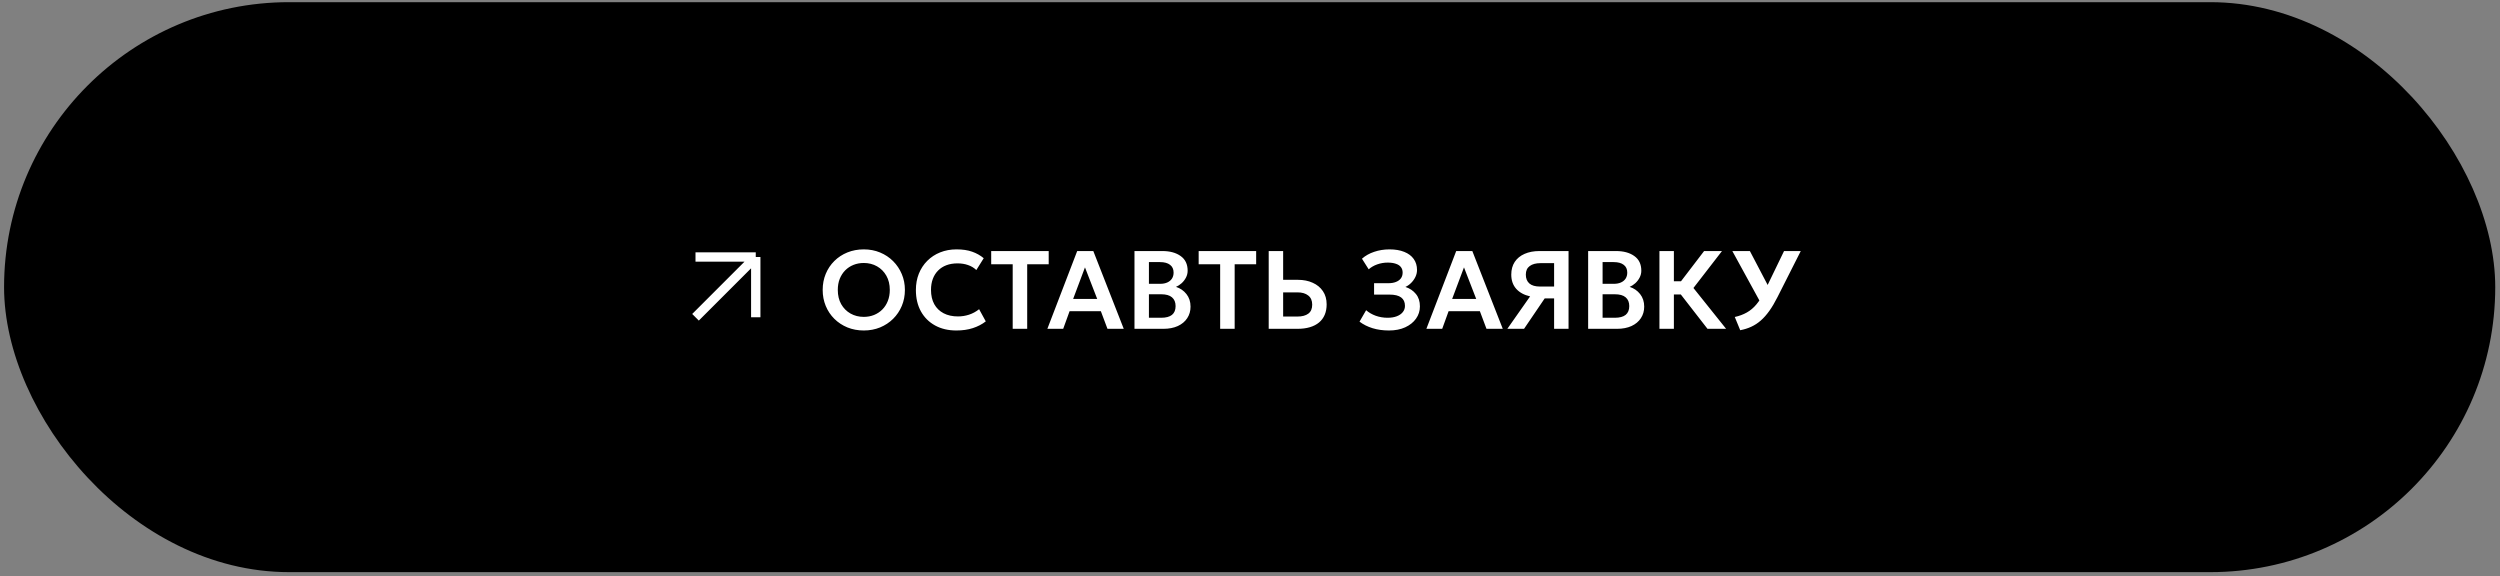 <?xml version="1.0" encoding="UTF-8"?> <svg xmlns="http://www.w3.org/2000/svg" width="360" height="83" viewBox="0 0 360 83" fill="none"><rect x="0" y="0" width="360" height="83" fill="#808080" stroke="none"/><rect x="0.586" y="0.312" width="358.729" height="82.076" rx="41.038" fill="black"></rect><path d="M124.386 47.59C123.538 47.59 122.751 47.443 122.026 47.15C121.306 46.851 120.679 46.438 120.146 45.91C119.613 45.382 119.199 44.763 118.906 44.054C118.613 43.344 118.466 42.576 118.466 41.75C118.466 40.918 118.613 40.147 118.906 39.438C119.199 38.728 119.613 38.11 120.146 37.582C120.679 37.054 121.306 36.643 122.026 36.35C122.751 36.056 123.538 35.91 124.386 35.91C125.229 35.91 126.01 36.059 126.73 36.358C127.45 36.656 128.077 37.072 128.61 37.606C129.143 38.139 129.559 38.76 129.858 39.47C130.157 40.174 130.306 40.934 130.306 41.75C130.306 42.576 130.157 43.344 129.858 44.054C129.559 44.763 129.143 45.382 128.61 45.91C128.077 46.438 127.45 46.851 126.73 47.15C126.01 47.443 125.229 47.59 124.386 47.59ZM124.386 45.63C124.914 45.63 125.405 45.539 125.858 45.358C126.317 45.171 126.714 44.91 127.05 44.574C127.391 44.232 127.655 43.824 127.842 43.35C128.034 42.87 128.13 42.336 128.13 41.75C128.13 40.966 127.965 40.283 127.634 39.702C127.303 39.12 126.855 38.67 126.29 38.35C125.725 38.03 125.09 37.87 124.386 37.87C123.853 37.87 123.359 37.96 122.906 38.142C122.453 38.323 122.055 38.584 121.714 38.926C121.378 39.267 121.114 39.675 120.922 40.15C120.735 40.624 120.642 41.158 120.642 41.75C120.642 42.534 120.805 43.216 121.13 43.798C121.461 44.379 121.909 44.83 122.474 45.15C123.039 45.47 123.677 45.63 124.386 45.63ZM137.712 47.59C136.549 47.59 135.531 47.35 134.656 46.87C133.781 46.39 133.101 45.715 132.616 44.846C132.131 43.971 131.888 42.944 131.888 41.766C131.888 40.907 132.029 40.123 132.312 39.414C132.6 38.699 133.005 38.08 133.528 37.558C134.056 37.03 134.675 36.624 135.384 36.342C136.099 36.054 136.883 35.91 137.736 35.91C138.616 35.91 139.368 36.022 139.992 36.246C140.616 36.464 141.171 36.776 141.656 37.182L140.592 38.886C140.251 38.56 139.851 38.32 139.392 38.166C138.939 38.006 138.435 37.926 137.88 37.926C137.288 37.926 136.757 38.014 136.288 38.19C135.819 38.366 135.419 38.622 135.088 38.958C134.757 39.288 134.504 39.688 134.328 40.158C134.152 40.627 134.064 41.155 134.064 41.742C134.064 42.547 134.221 43.235 134.536 43.806C134.851 44.371 135.299 44.806 135.88 45.11C136.461 45.414 137.152 45.566 137.952 45.566C138.491 45.566 139.016 45.483 139.528 45.318C140.045 45.152 140.533 44.888 140.992 44.526L141.952 46.278C141.419 46.694 140.8 47.016 140.096 47.246C139.397 47.475 138.603 47.59 137.712 47.59ZM145.828 47.35V38.054H142.732V36.15H151.012V38.054H147.916V47.35H145.828ZM150.82 47.35L155.116 36.15H157.436L161.82 47.35H159.476L158.524 44.814H154.02L153.1 47.35H150.82ZM154.532 43.046H157.996L156.236 38.502L154.532 43.046ZM163.365 47.35V36.15H167.373C168.467 36.15 169.347 36.39 170.013 36.87C170.685 37.344 171.021 38.048 171.021 38.982C171.021 39.328 170.941 39.656 170.781 39.966C170.621 40.275 170.413 40.547 170.157 40.782C169.901 41.011 169.629 41.187 169.341 41.31C169.949 41.502 170.451 41.846 170.845 42.342C171.24 42.838 171.437 43.443 171.437 44.158C171.437 44.787 171.277 45.342 170.957 45.822C170.643 46.302 170.192 46.678 169.605 46.95C169.019 47.216 168.325 47.35 167.525 47.35H163.365ZM165.445 45.758H167.197C167.896 45.758 168.419 45.619 168.765 45.342C169.112 45.059 169.285 44.638 169.285 44.078C169.285 43.528 169.112 43.107 168.765 42.814C168.424 42.52 167.904 42.374 167.205 42.374H165.445V45.758ZM165.445 40.87H167.069C167.459 40.87 167.797 40.806 168.085 40.678C168.373 40.55 168.597 40.366 168.757 40.126C168.917 39.88 168.997 39.59 168.997 39.254C168.997 38.763 168.827 38.39 168.485 38.134C168.149 37.872 167.667 37.742 167.037 37.742H165.445V40.87ZM175.703 47.35V38.054H172.607V36.15H180.887V38.054H177.791V47.35H175.703ZM182.693 47.35V36.15H184.773V40.294H186.893C187.699 40.294 188.411 40.435 189.029 40.718C189.653 40.995 190.144 41.398 190.501 41.926C190.859 42.454 191.037 43.088 191.037 43.83C191.037 44.395 190.944 44.896 190.757 45.334C190.571 45.771 190.299 46.139 189.941 46.438C189.584 46.736 189.144 46.963 188.621 47.118C188.104 47.272 187.512 47.35 186.845 47.35H182.693ZM184.773 45.582H186.837C187.504 45.582 188.024 45.443 188.397 45.166C188.771 44.888 188.957 44.456 188.957 43.87C188.957 43.283 188.765 42.843 188.381 42.55C188.003 42.251 187.493 42.102 186.853 42.102H184.773V45.582ZM200.011 47.59C199.147 47.59 198.36 47.48 197.651 47.262C196.941 47.043 196.315 46.728 195.771 46.318L196.723 44.67C197.107 45.006 197.568 45.272 198.107 45.47C198.651 45.662 199.219 45.758 199.811 45.758C200.323 45.758 200.765 45.686 201.139 45.542C201.512 45.398 201.8 45.198 202.003 44.942C202.211 44.686 202.315 44.387 202.315 44.046C202.315 43.512 202.133 43.11 201.771 42.838C201.408 42.56 200.845 42.422 200.083 42.422H197.867V40.782H199.923C200.349 40.782 200.715 40.72 201.019 40.598C201.328 40.475 201.565 40.302 201.731 40.078C201.896 39.848 201.979 39.574 201.979 39.254C201.979 38.939 201.896 38.675 201.731 38.462C201.571 38.248 201.328 38.088 201.003 37.982C200.683 37.87 200.291 37.814 199.827 37.814C199.309 37.814 198.808 37.899 198.323 38.07C197.843 38.24 197.432 38.478 197.091 38.782L196.123 37.254C196.608 36.822 197.195 36.491 197.883 36.262C198.571 36.027 199.307 35.91 200.091 35.91C200.912 35.91 201.619 36.03 202.211 36.27C202.803 36.504 203.256 36.843 203.571 37.286C203.891 37.728 204.051 38.259 204.051 38.878C204.051 39.219 203.973 39.552 203.819 39.878C203.664 40.198 203.459 40.486 203.203 40.742C202.952 40.992 202.677 41.184 202.379 41.318C203.003 41.52 203.507 41.859 203.891 42.334C204.28 42.808 204.472 43.406 204.467 44.126C204.467 44.776 204.28 45.363 203.907 45.886C203.539 46.408 203.019 46.824 202.347 47.134C201.68 47.438 200.901 47.59 200.011 47.59ZM205.398 47.35L209.694 36.15H212.014L216.398 47.35H214.054L213.102 44.814H208.598L207.678 47.35H205.398ZM209.11 43.046H212.574L210.814 38.502L209.11 43.046ZM217.055 47.35L220.335 42.678C219.482 42.486 218.815 42.123 218.335 41.59C217.861 41.056 217.623 40.374 217.623 39.542C217.623 38.832 217.789 38.224 218.119 37.718C218.455 37.211 218.927 36.824 219.535 36.558C220.149 36.286 220.869 36.15 221.695 36.15H225.871V47.35H223.791V42.966H222.439L219.463 47.35H217.055ZM221.743 41.262H223.791V37.894H221.831C221.17 37.894 220.653 38.032 220.279 38.31C219.906 38.582 219.719 38.992 219.719 39.542C219.719 40.096 219.89 40.523 220.231 40.822C220.573 41.115 221.077 41.262 221.743 41.262ZM228.693 47.35V36.15H232.701C233.795 36.15 234.675 36.39 235.341 36.87C236.013 37.344 236.349 38.048 236.349 38.982C236.349 39.328 236.269 39.656 236.109 39.966C235.949 40.275 235.741 40.547 235.485 40.782C235.229 41.011 234.957 41.187 234.669 41.31C235.277 41.502 235.779 41.846 236.173 42.342C236.568 42.838 236.765 43.443 236.765 44.158C236.765 44.787 236.605 45.342 236.285 45.822C235.971 46.302 235.52 46.678 234.933 46.95C234.347 47.216 233.653 47.35 232.853 47.35H228.693ZM230.773 45.758H232.525C233.224 45.758 233.747 45.619 234.093 45.342C234.44 45.059 234.613 44.638 234.613 44.078C234.613 43.528 234.44 43.107 234.093 42.814C233.752 42.52 233.232 42.374 232.533 42.374H230.773V45.758ZM230.773 40.87H232.397C232.787 40.87 233.125 40.806 233.413 40.678C233.701 40.55 233.925 40.366 234.085 40.126C234.245 39.88 234.325 39.59 234.325 39.254C234.325 38.763 234.155 38.39 233.813 38.134C233.477 37.872 232.995 37.742 232.365 37.742H230.773V40.87ZM245.879 47.35L241.319 41.478L245.391 36.15H247.967L243.855 41.47L248.559 47.35H245.879ZM238.959 47.35V36.15H241.039V40.502H243.127V42.406H241.039V47.35H238.959ZM250.591 47.55L249.807 45.646C250.458 45.502 251.037 45.286 251.543 44.998C252.055 44.71 252.514 44.323 252.919 43.838C253.33 43.352 253.711 42.747 254.063 42.022L256.903 36.15H259.311L255.959 42.782C255.575 43.544 255.186 44.203 254.791 44.758C254.397 45.312 253.983 45.779 253.551 46.158C253.125 46.531 252.666 46.83 252.175 47.054C251.69 47.278 251.162 47.443 250.591 47.55ZM253.735 43.966L249.455 36.15H251.983L255.135 42.166L253.735 43.966Z" fill="white"></path><path d="M100.152 45.688L108.829 37.011M108.829 37.011H100.152M108.829 37.011V45.688" stroke="white" stroke-width="1.347"></path></svg> 
